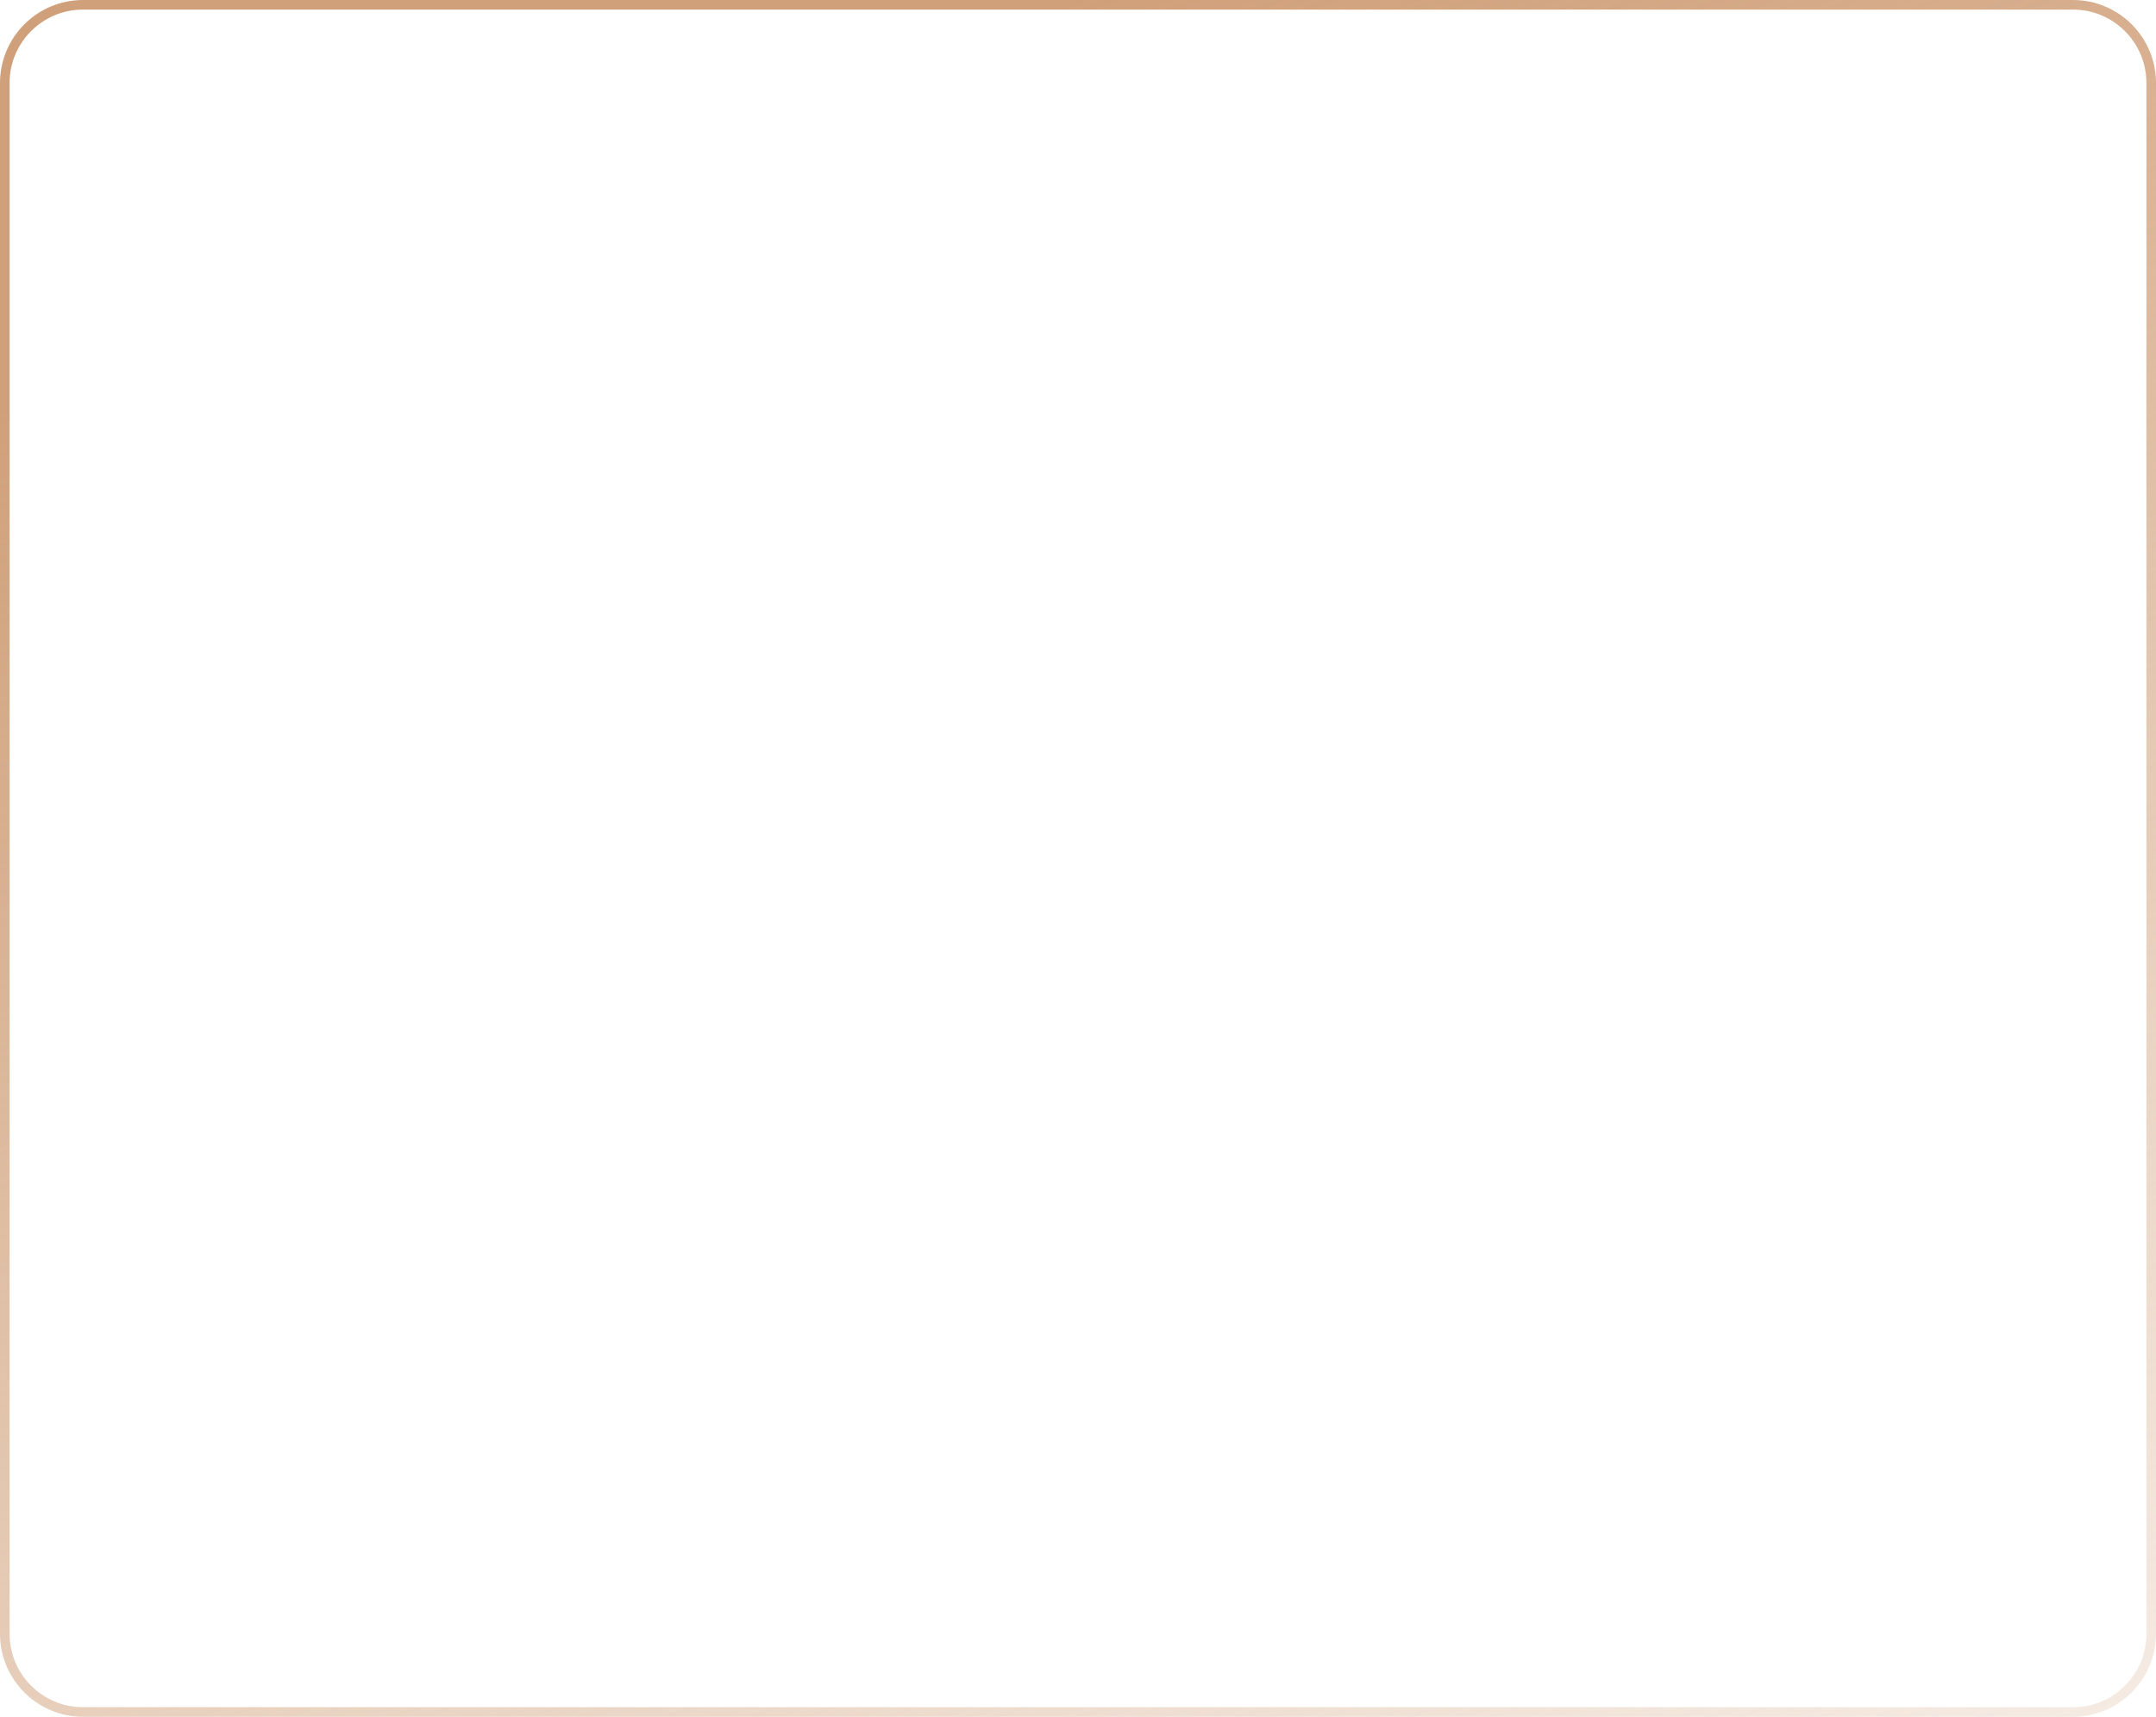 <?xml version="1.0" encoding="UTF-8"?> <svg xmlns="http://www.w3.org/2000/svg" width="162" height="129" viewBox="0 0 162 129" fill="none"> <path d="M0.36 6.24C0.36 2.993 2.993 0.36 6.24 0.36L155.76 0.36C159.007 0.36 161.64 2.993 161.64 6.24L161.64 122.76C161.64 126.007 159.007 128.64 155.76 128.64L6.24 128.64C2.993 128.64 0.36 126.007 0.36 122.76L0.36 6.24Z" stroke="url(#paint0_linear_7_1375)" stroke-width="0.72"></path> <defs> <linearGradient id="paint0_linear_7_1375" x1="55.469" y1="9.756" x2="122.044" y2="184.697" gradientUnits="userSpaceOnUse"> <stop stop-color="#D0A07A"></stop> <stop offset="1" stop-color="#D0A07A" stop-opacity="0"></stop> </linearGradient> </defs> </svg> 